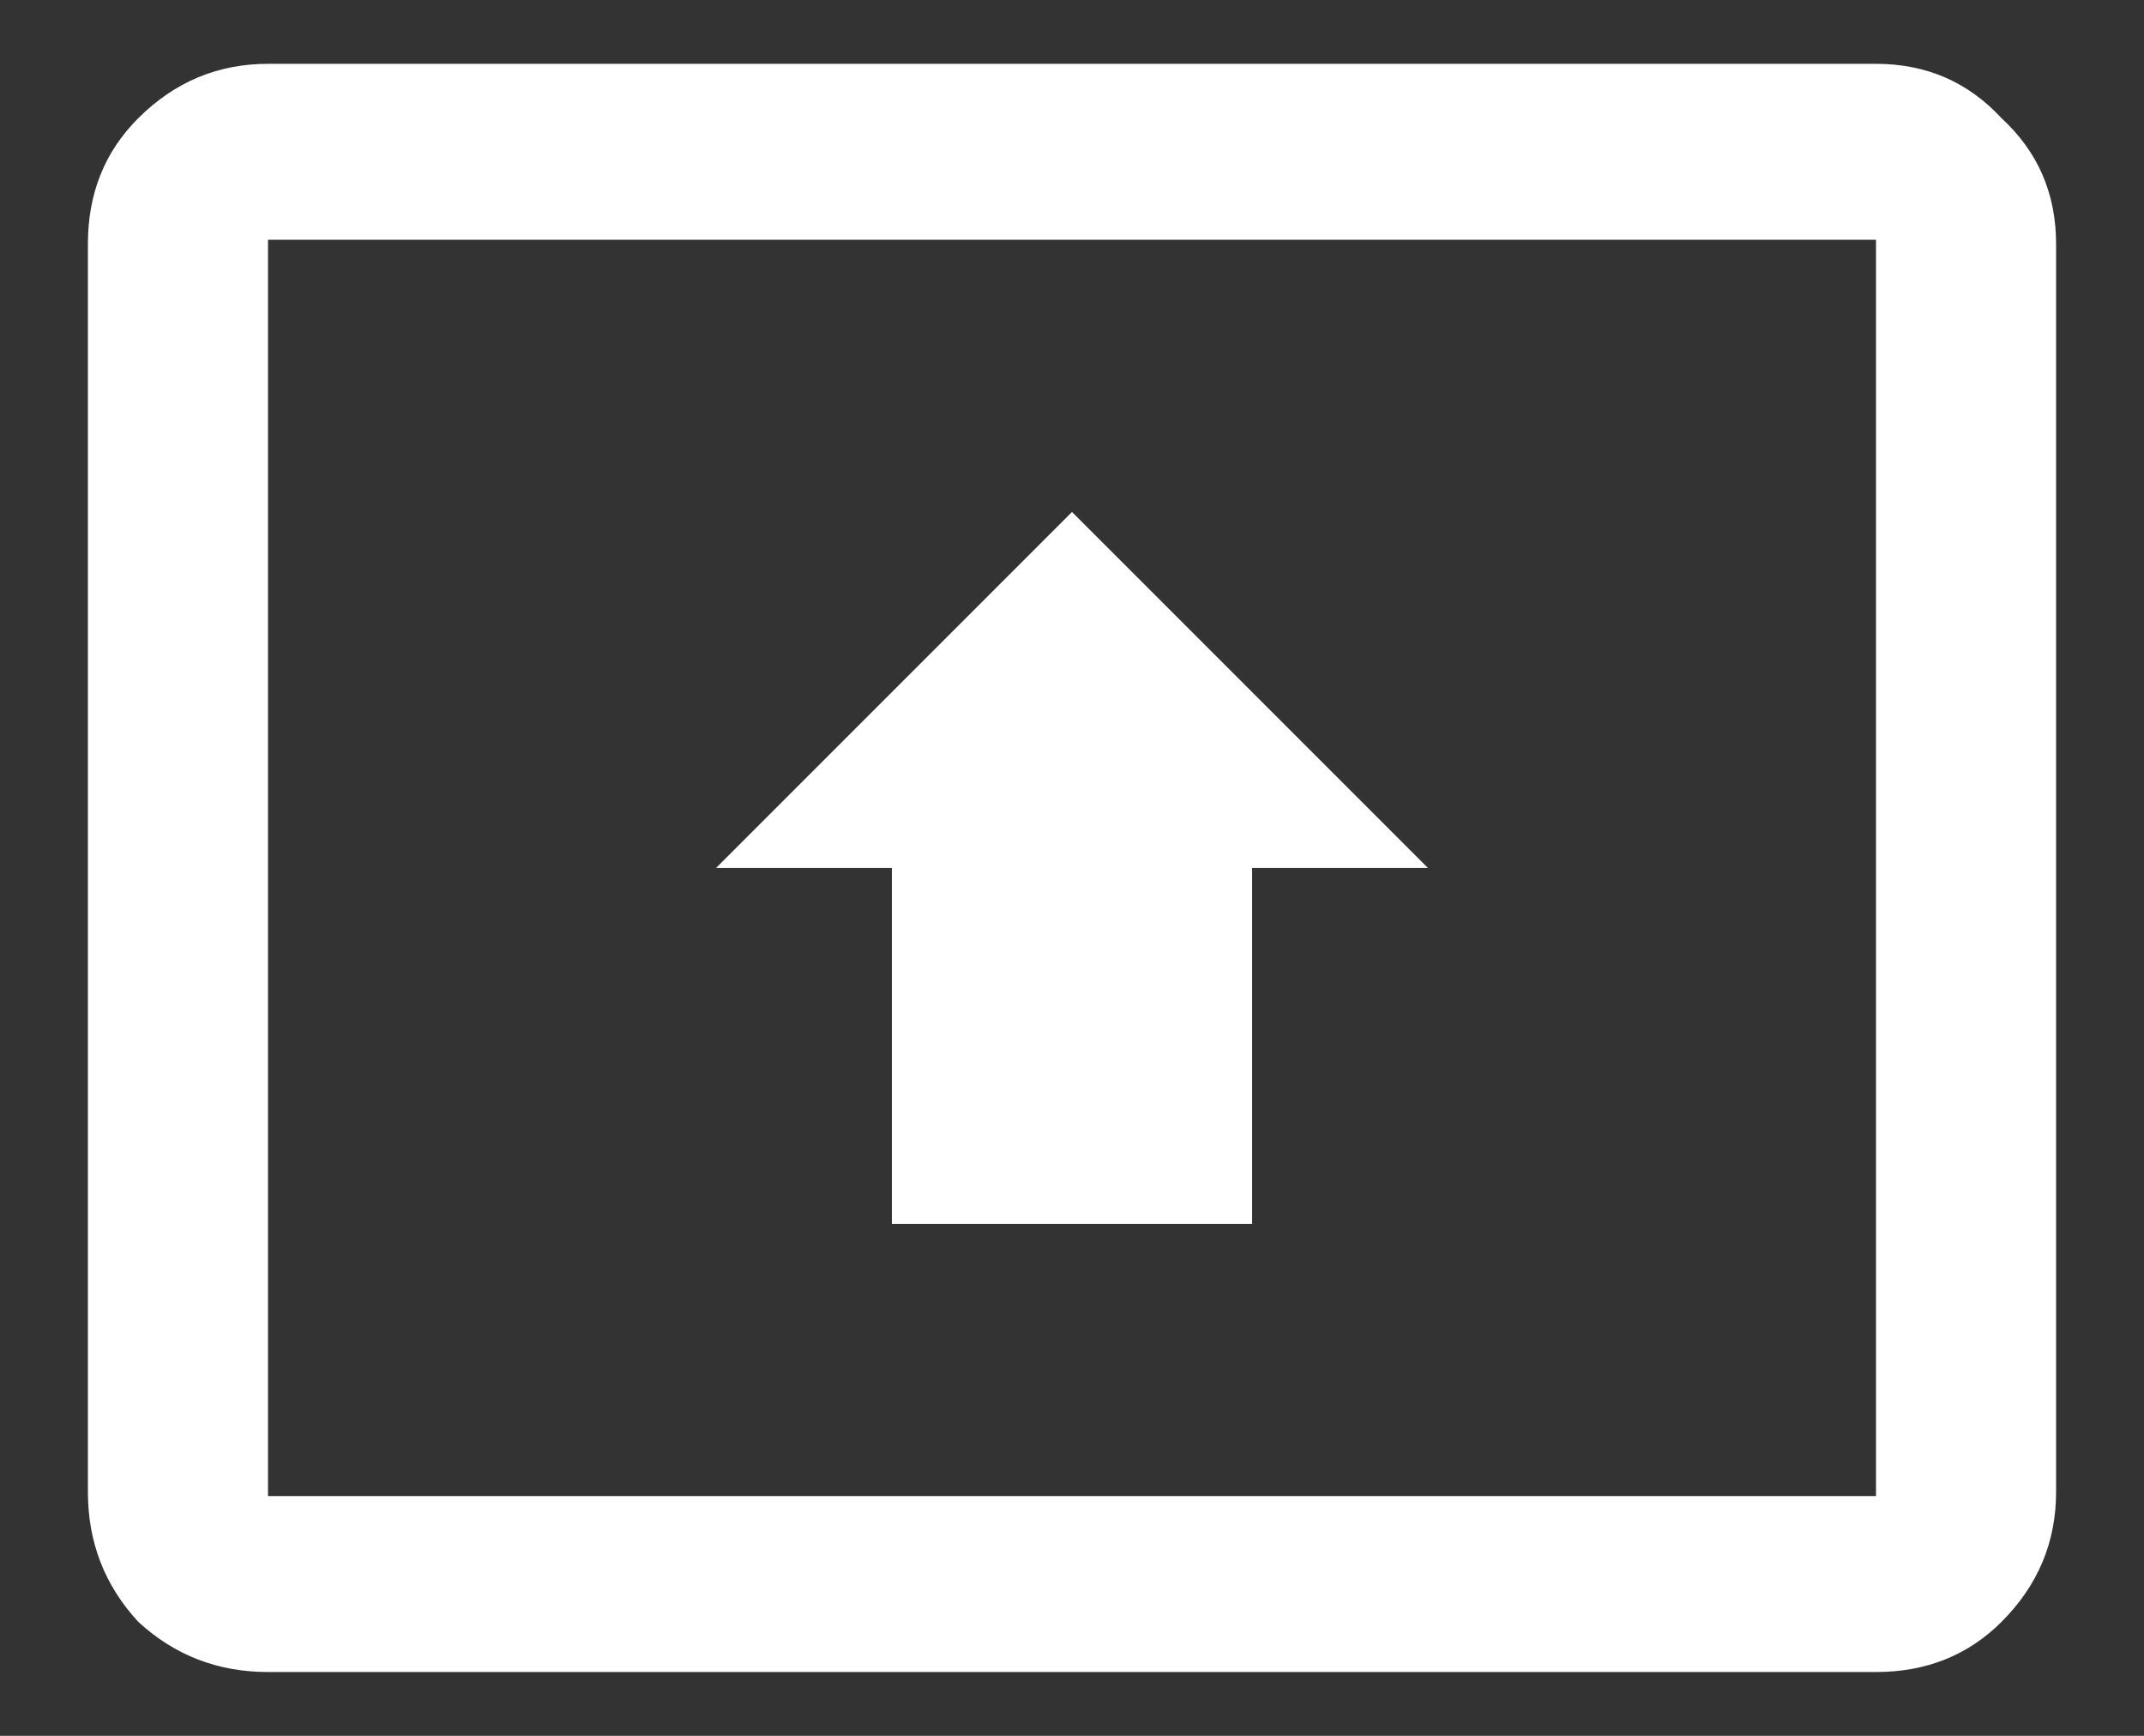 <svg width="21" height="17" viewBox="0 0 21 17" fill="none" xmlns="http://www.w3.org/2000/svg">
<rect x="0" y="0" width="21" height="17" fill="#333333" stroke="none"/>
<path d="M8.736 8.5H7.014L10.5 5.014L13.986 8.5H12.264V11.986H8.736V8.5ZM18.375 14.652V2.348H2.625V14.652H18.375ZM18.375 0.625C18.867 0.625 19.277 0.803 19.605 1.158C19.961 1.486 20.139 1.896 20.139 2.389V14.611C20.139 15.104 19.961 15.527 19.605 15.883C19.277 16.211 18.867 16.375 18.375 16.375H2.625C2.133 16.375 1.709 16.211 1.354 15.883C1.025 15.527 0.861 15.104 0.861 14.611V2.389C0.861 1.896 1.025 1.486 1.354 1.158C1.709 0.803 2.133 0.625 2.625 0.625H18.375Z" fill="white"/>
</svg>
